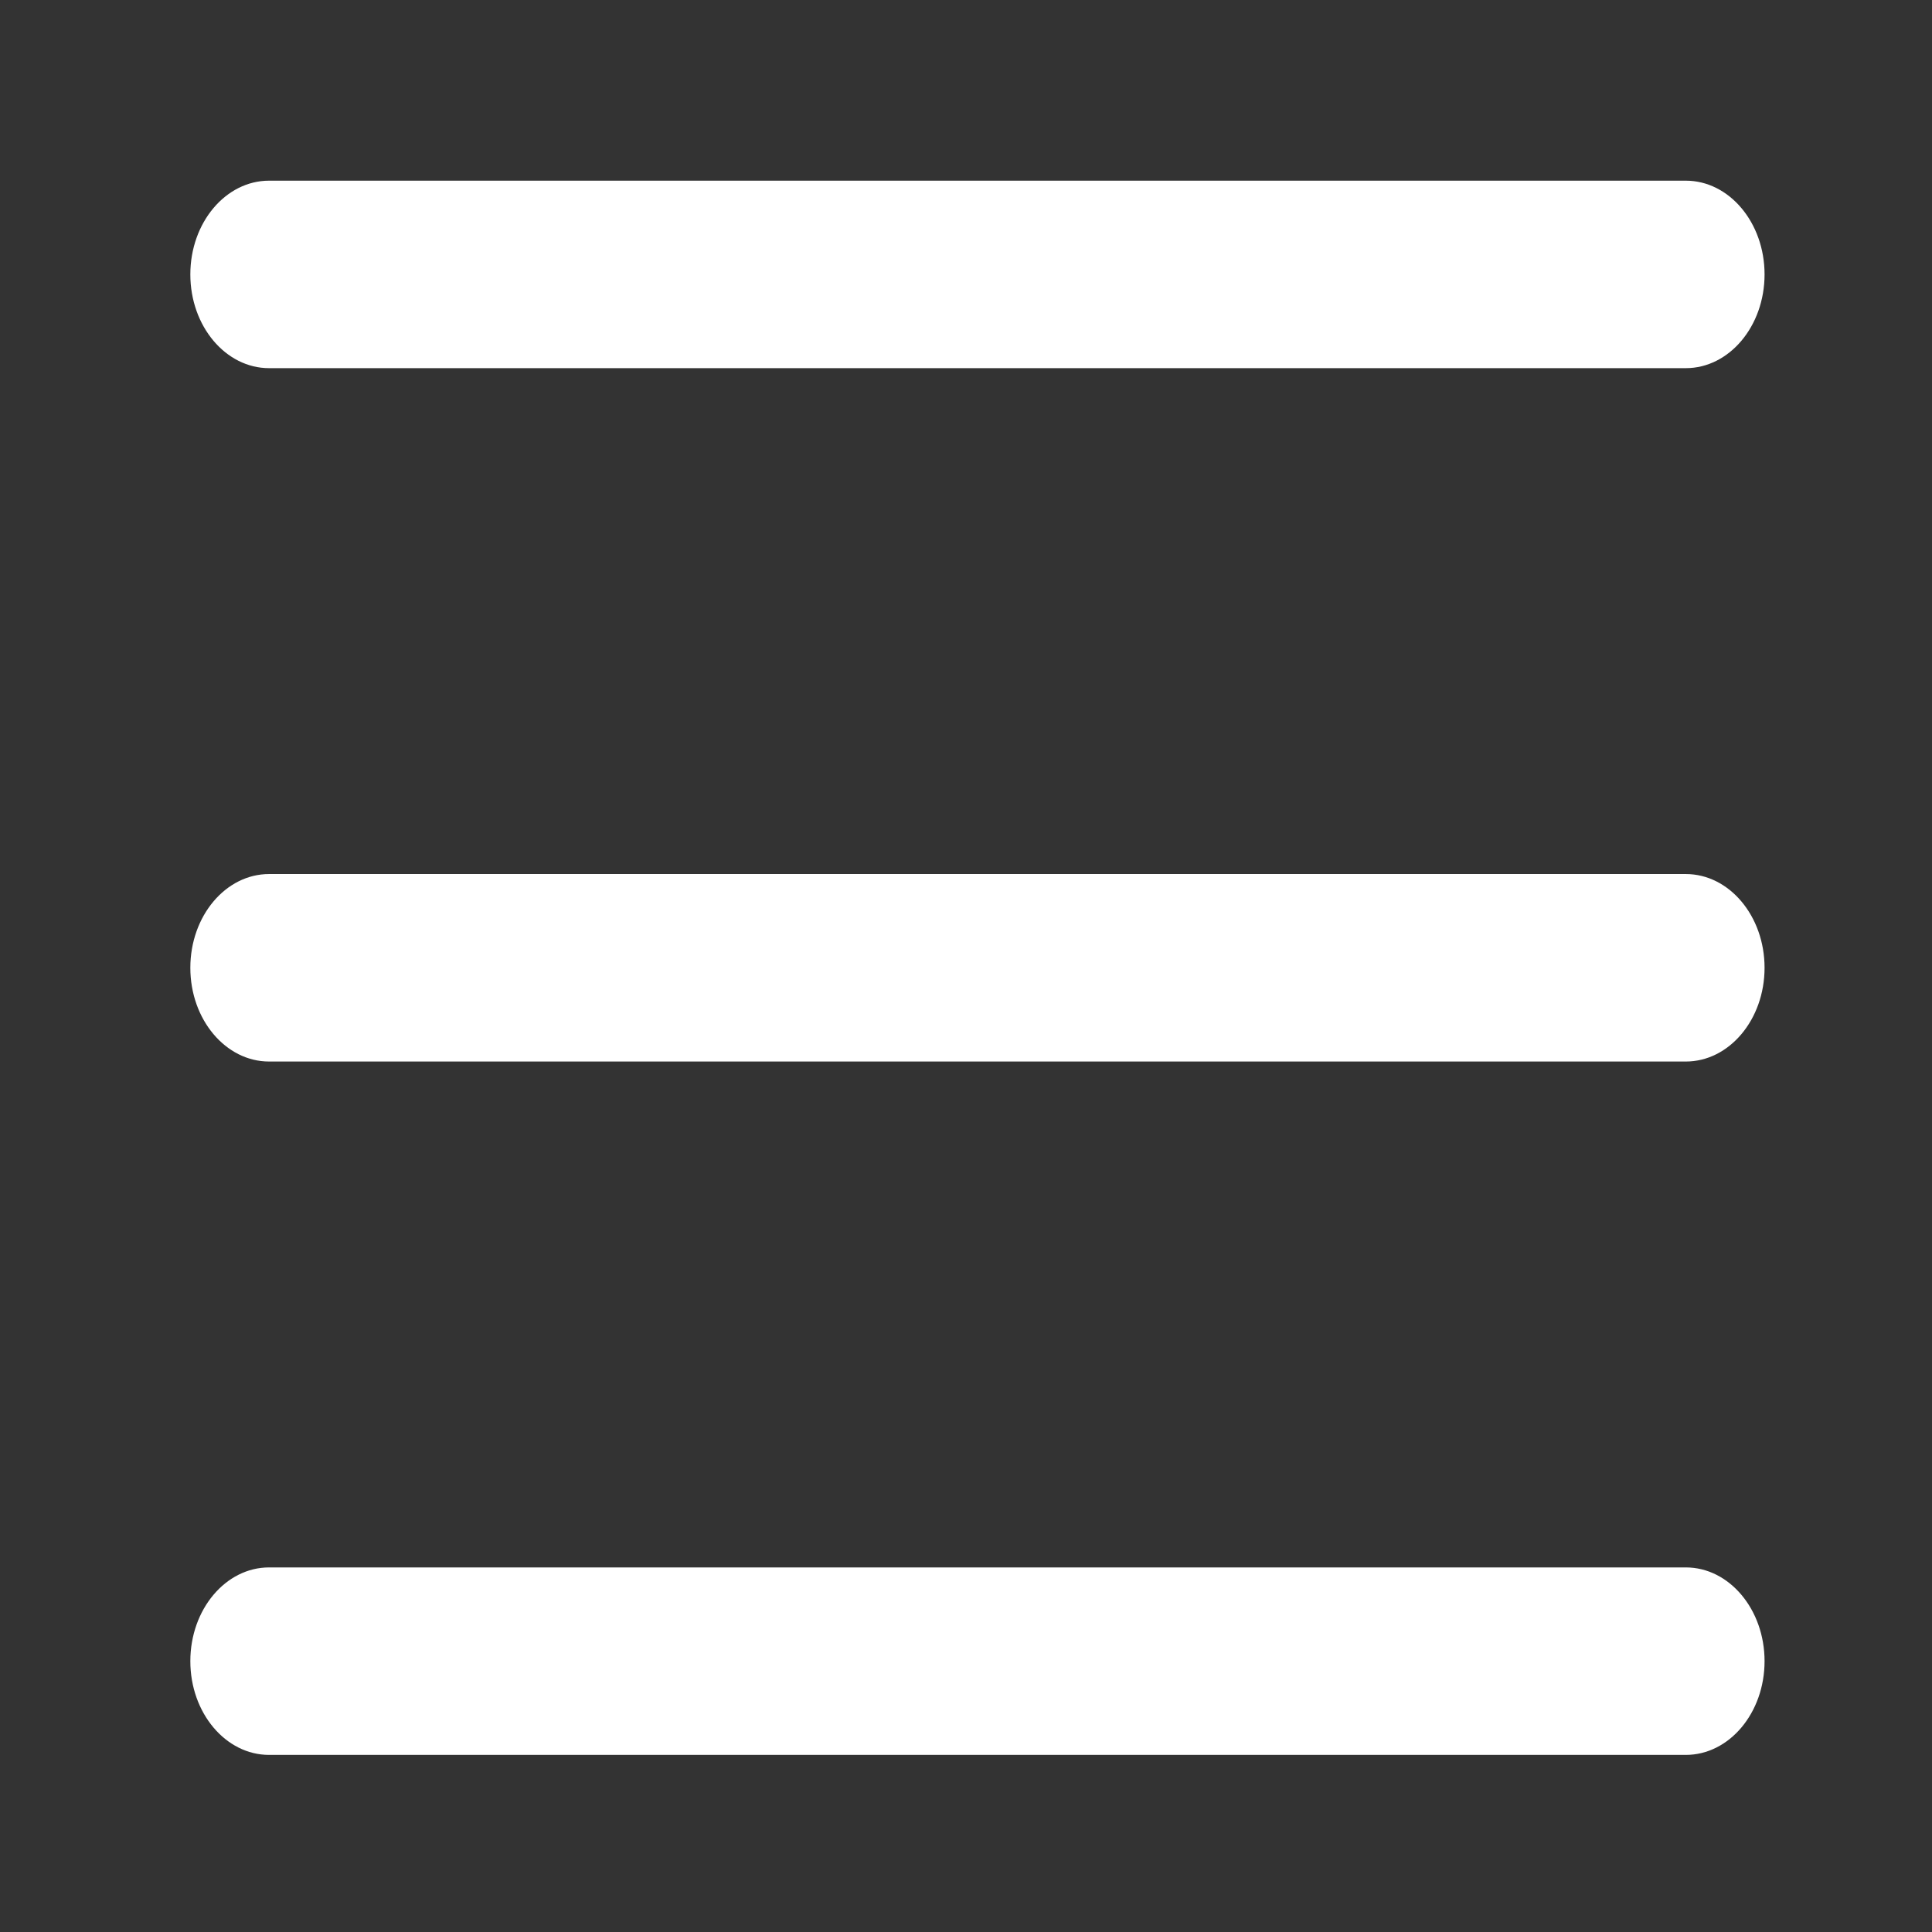 <?xml version="1.0" encoding="utf-8"?>
<!-- Generator: Adobe Illustrator 26.5.0, SVG Export Plug-In . SVG Version: 6.00 Build 0)  -->
<svg version="1.1" id="Layer_1" xmlns="http://www.w3.org/2000/svg" xmlns:xlink="http://www.w3.org/1999/xlink" x="0px" y="0px"
	 viewBox="0 0 54 54" style="enable-background:new 0 0 54 54;" xml:space="preserve">
<rect x="0" y="0" width="54" height="54" fill="#333333" stroke="none"/>
<style type="text/css">
	.st0{fill:#FFFFFF;}
</style>
<g>
	<path class="st0" d="M47.12,10.29H7.52c-1.21,0-2.2-1.17-2.2-2.62l0,0c0-1.45,0.99-2.62,2.2-2.62h39.6c1.21,0,2.2,1.17,2.2,2.62
		l0,0C49.32,9.12,48.33,10.29,47.12,10.29z"/>
	<path class="st0" d="M47.12,49.05H7.52c-1.21,0-2.2-1.17-2.2-2.62l0,0c0-1.45,0.99-2.62,2.2-2.62h39.6c1.21,0,2.2,1.17,2.2,2.62
		l0,0C49.32,47.88,48.33,49.05,47.12,49.05z"/>
	<path class="st0" d="M47.12,29.67H7.52c-1.21,0-2.2-1.17-2.2-2.62l0,0c0-1.45,0.99-2.62,2.2-2.62h39.6c1.21,0,2.2,1.17,2.2,2.62
		l0,0C49.32,28.5,48.33,29.67,47.12,29.67z"/>
</g>
</svg>
